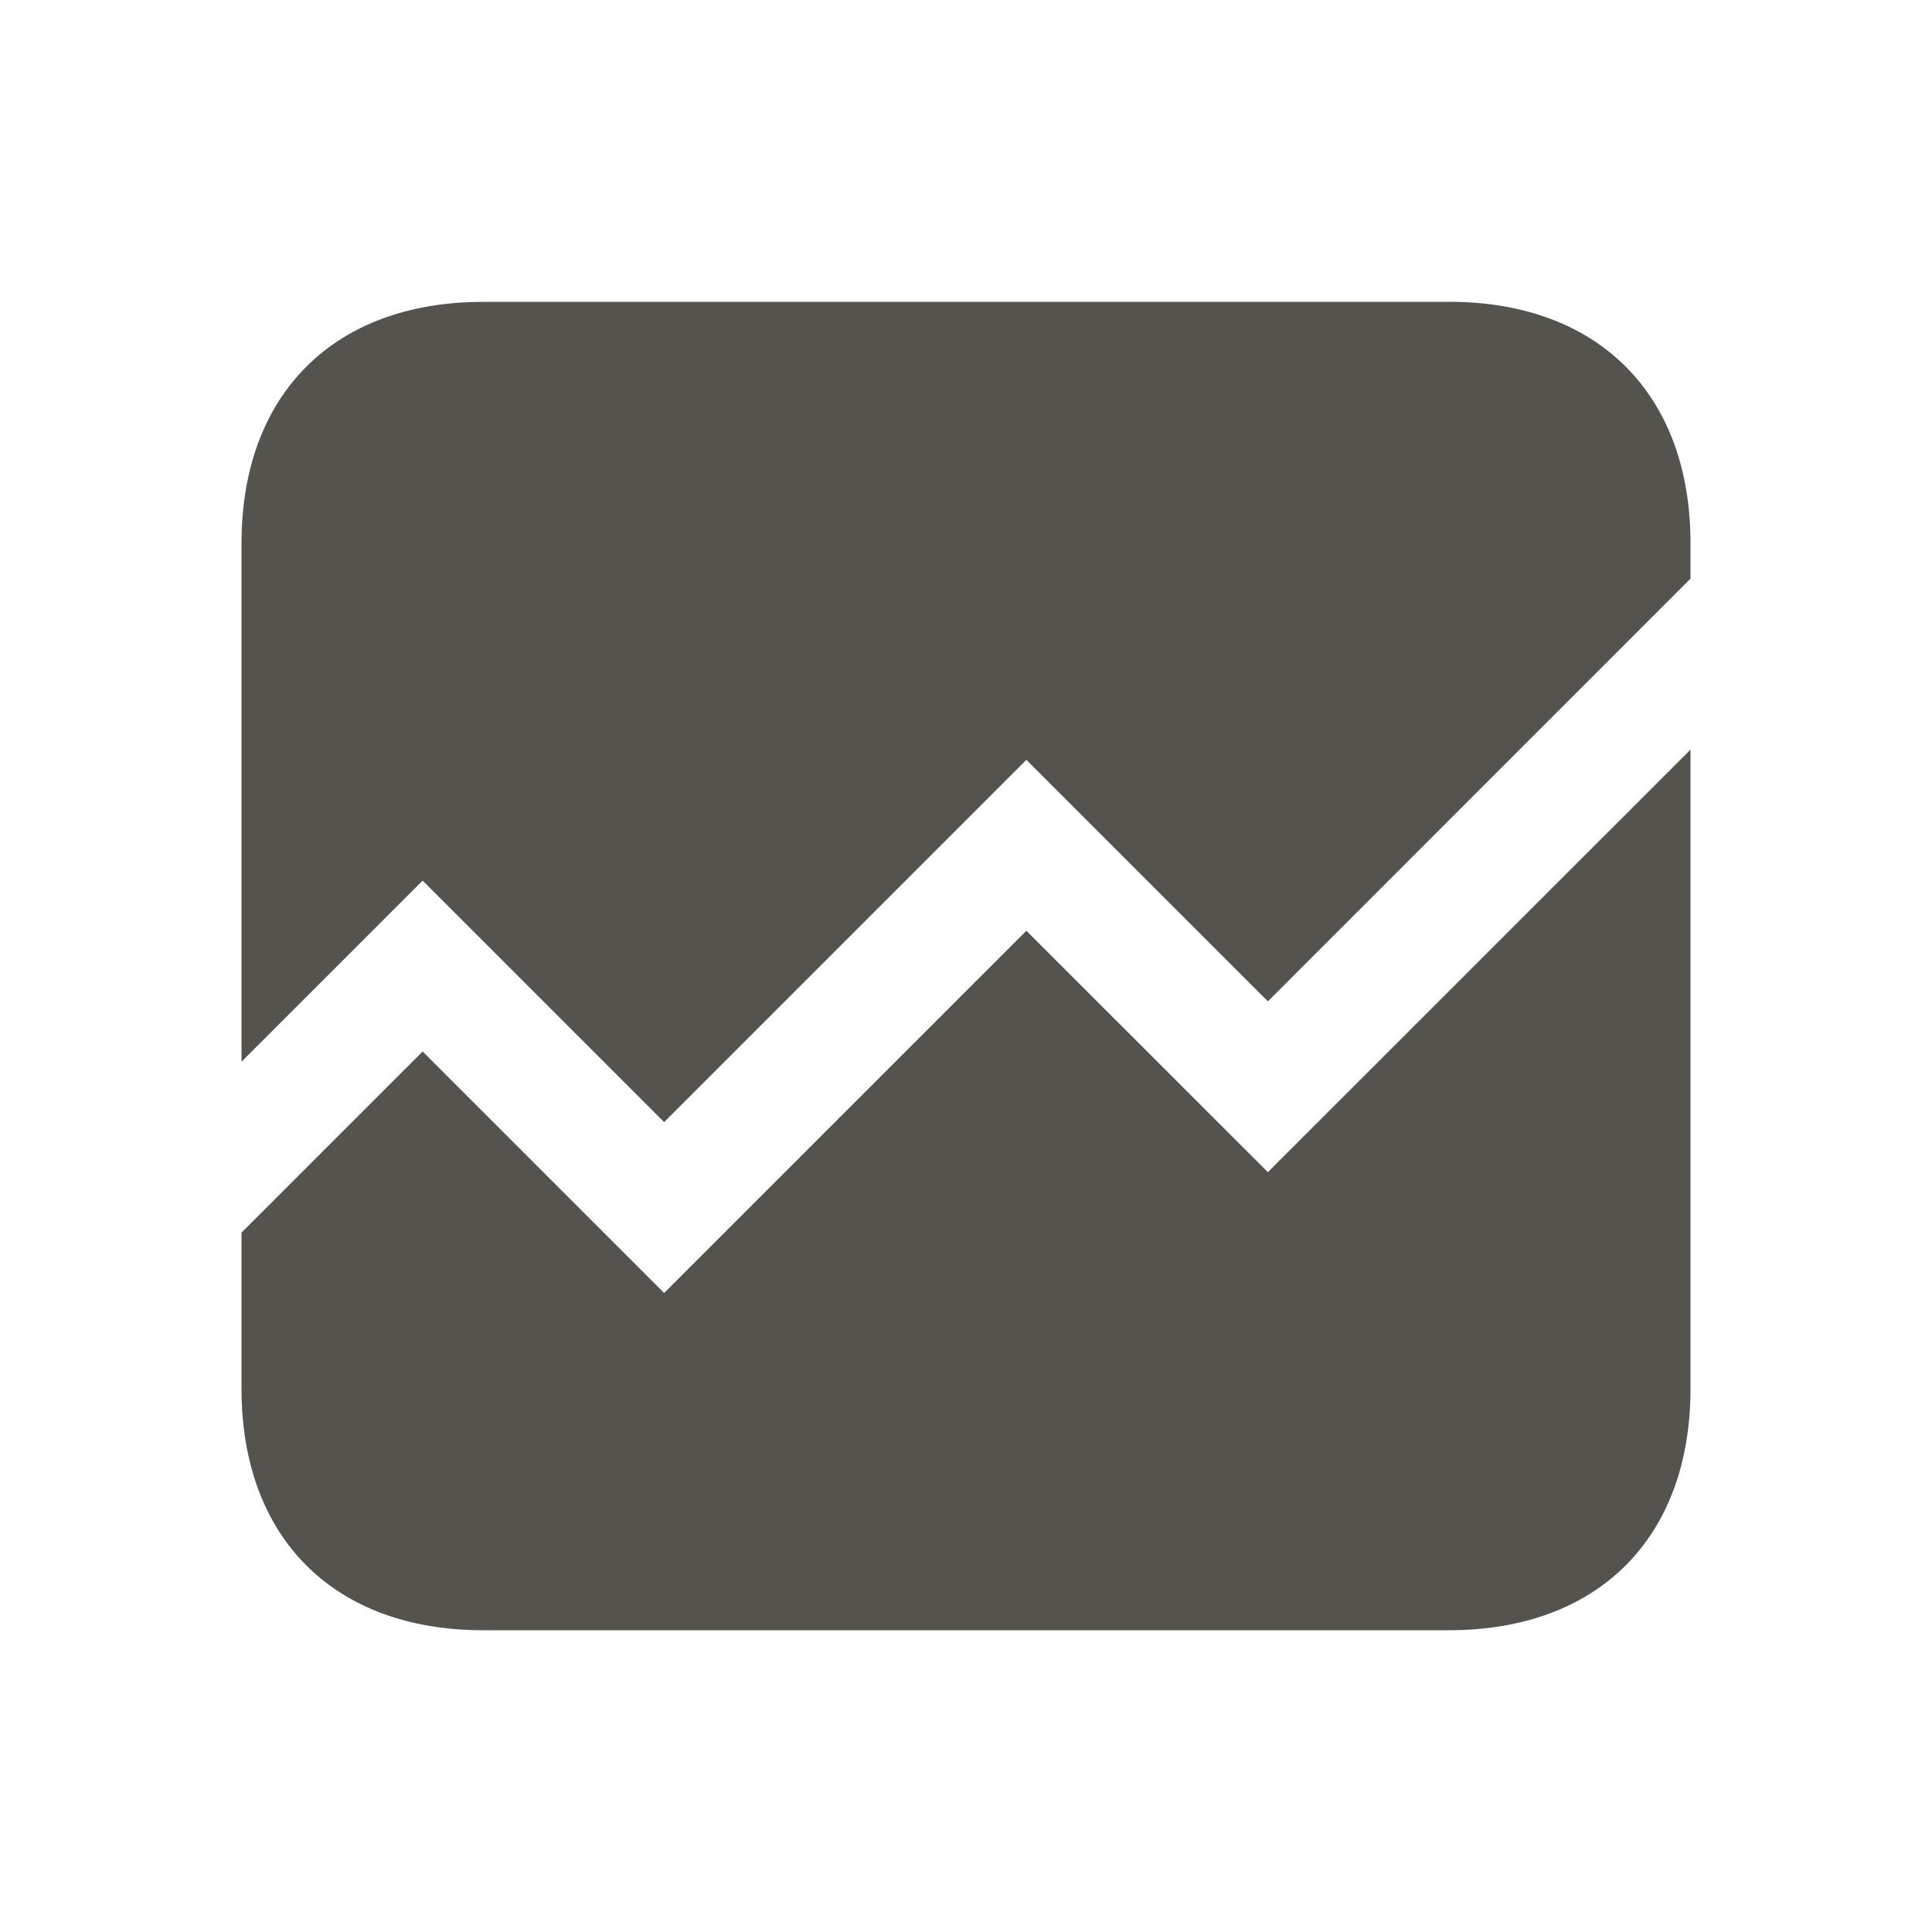 <svg xmlns="http://www.w3.org/2000/svg" viewBox="0 0 20 20" fill="#55534E"><path d="M13.125 12.134 17.5 7.76v6.616c0 1.544-.956 2.5-2.5 2.5H5c-1.544 0-2.5-.956-2.5-2.5V12.76l1.875-1.875 2.5 2.5 3.75-3.75zM15 3.125H5c-1.544 0-2.5.956-2.5 2.5v5.366l1.875-1.875 2.5 2.5 3.75-3.75 2.5 2.5L17.5 5.99v-.366c0-1.544-.956-2.5-2.5-2.5" fill="#55534E"></path></svg>